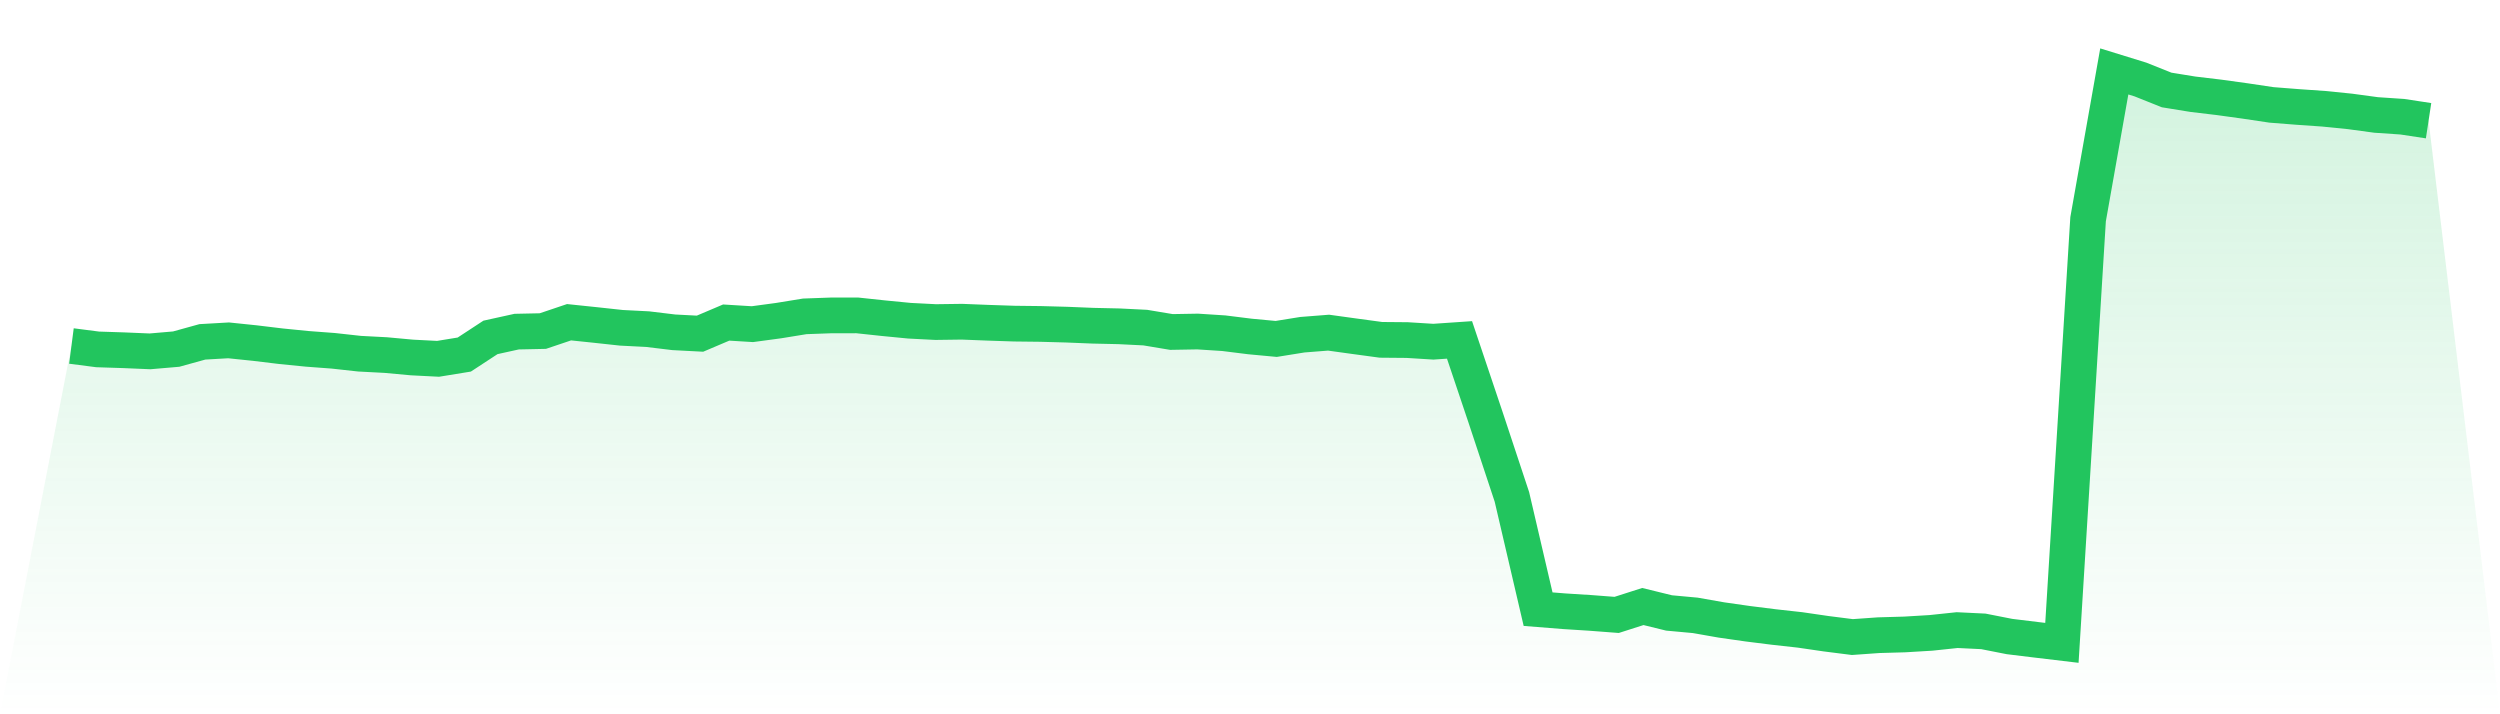 <svg viewBox="0 0 140 40" xmlns="http://www.w3.org/2000/svg">
<defs>
<linearGradient id="gradient" x1="0" x2="0" y1="0" y2="1">
<stop offset="0%" stop-color="#22c55e" stop-opacity="0.2"/>
<stop offset="100%" stop-color="#22c55e" stop-opacity="0"/>
</linearGradient>
</defs>
<path d="M4,19.376 L4,19.376 L5.467,19.566 L6.933,19.614 L8.4,19.676 L9.867,19.55 L11.333,19.144 L12.8,19.06 L14.267,19.212 L15.733,19.389 L17.2,19.535 L18.667,19.645 L20.133,19.807 L21.6,19.884 L23.067,20.019 L24.533,20.094 L26,19.855 L27.467,18.894 L28.933,18.571 L30.4,18.54 L31.867,18.045 L33.333,18.198 L34.8,18.357 L36.267,18.432 L37.733,18.609 L39.2,18.686 L40.667,18.063 L42.133,18.153 L43.6,17.955 L45.067,17.716 L46.533,17.663 L48,17.661 L49.467,17.818 L50.933,17.961 L52.4,18.036 L53.867,18.016 L55.333,18.074 L56.8,18.123 L58.267,18.14 L59.733,18.18 L61.2,18.24 L62.667,18.273 L64.133,18.346 L65.6,18.591 L67.067,18.565 L68.533,18.66 L70,18.843 L71.467,18.98 L72.933,18.744 L74.4,18.629 L75.867,18.832 L77.333,19.031 L78.8,19.044 L80.267,19.135 L81.733,19.035 L83.2,23.398 L84.667,27.827 L86.133,34.113 L87.6,34.23 L89.067,34.323 L90.533,34.435 L92,33.965 L93.467,34.325 L94.933,34.46 L96.4,34.718 L97.867,34.928 L99.333,35.112 L100.8,35.275 L102.267,35.489 L103.733,35.675 L105.2,35.571 L106.667,35.529 L108.133,35.441 L109.6,35.286 L111.067,35.357 L112.533,35.646 L114,35.825 L115.467,36 L116.933,12.277 L118.4,4 L119.867,4.453 L121.333,5.039 L122.8,5.277 L124.267,5.452 L125.733,5.655 L127.2,5.874 L128.667,5.989 L130.133,6.091 L131.6,6.239 L133.067,6.438 L134.533,6.537 L136,6.76 L140,40 L0,40 z" fill="url(#gradient)"/>
<path d="M4,19.376 L4,19.376 L5.467,19.566 L6.933,19.614 L8.4,19.676 L9.867,19.55 L11.333,19.144 L12.8,19.06 L14.267,19.212 L15.733,19.389 L17.2,19.535 L18.667,19.645 L20.133,19.807 L21.6,19.884 L23.067,20.019 L24.533,20.094 L26,19.855 L27.467,18.894 L28.933,18.571 L30.4,18.54 L31.867,18.045 L33.333,18.198 L34.8,18.357 L36.267,18.432 L37.733,18.609 L39.2,18.686 L40.667,18.063 L42.133,18.153 L43.6,17.955 L45.067,17.716 L46.533,17.663 L48,17.661 L49.467,17.818 L50.933,17.961 L52.4,18.036 L53.867,18.016 L55.333,18.074 L56.8,18.123 L58.267,18.14 L59.733,18.18 L61.2,18.24 L62.667,18.273 L64.133,18.346 L65.6,18.591 L67.067,18.565 L68.533,18.66 L70,18.843 L71.467,18.98 L72.933,18.744 L74.4,18.629 L75.867,18.832 L77.333,19.031 L78.8,19.044 L80.267,19.135 L81.733,19.035 L83.2,23.398 L84.667,27.827 L86.133,34.113 L87.6,34.23 L89.067,34.323 L90.533,34.435 L92,33.965 L93.467,34.325 L94.933,34.46 L96.4,34.718 L97.867,34.928 L99.333,35.112 L100.8,35.275 L102.267,35.489 L103.733,35.675 L105.2,35.571 L106.667,35.529 L108.133,35.441 L109.6,35.286 L111.067,35.357 L112.533,35.646 L114,35.825 L115.467,36 L116.933,12.277 L118.4,4 L119.867,4.453 L121.333,5.039 L122.8,5.277 L124.267,5.452 L125.733,5.655 L127.2,5.874 L128.667,5.989 L130.133,6.091 L131.6,6.239 L133.067,6.438 L134.533,6.537 L136,6.76" fill="none" stroke="#22c55e" stroke-width="2"/>
</svg>